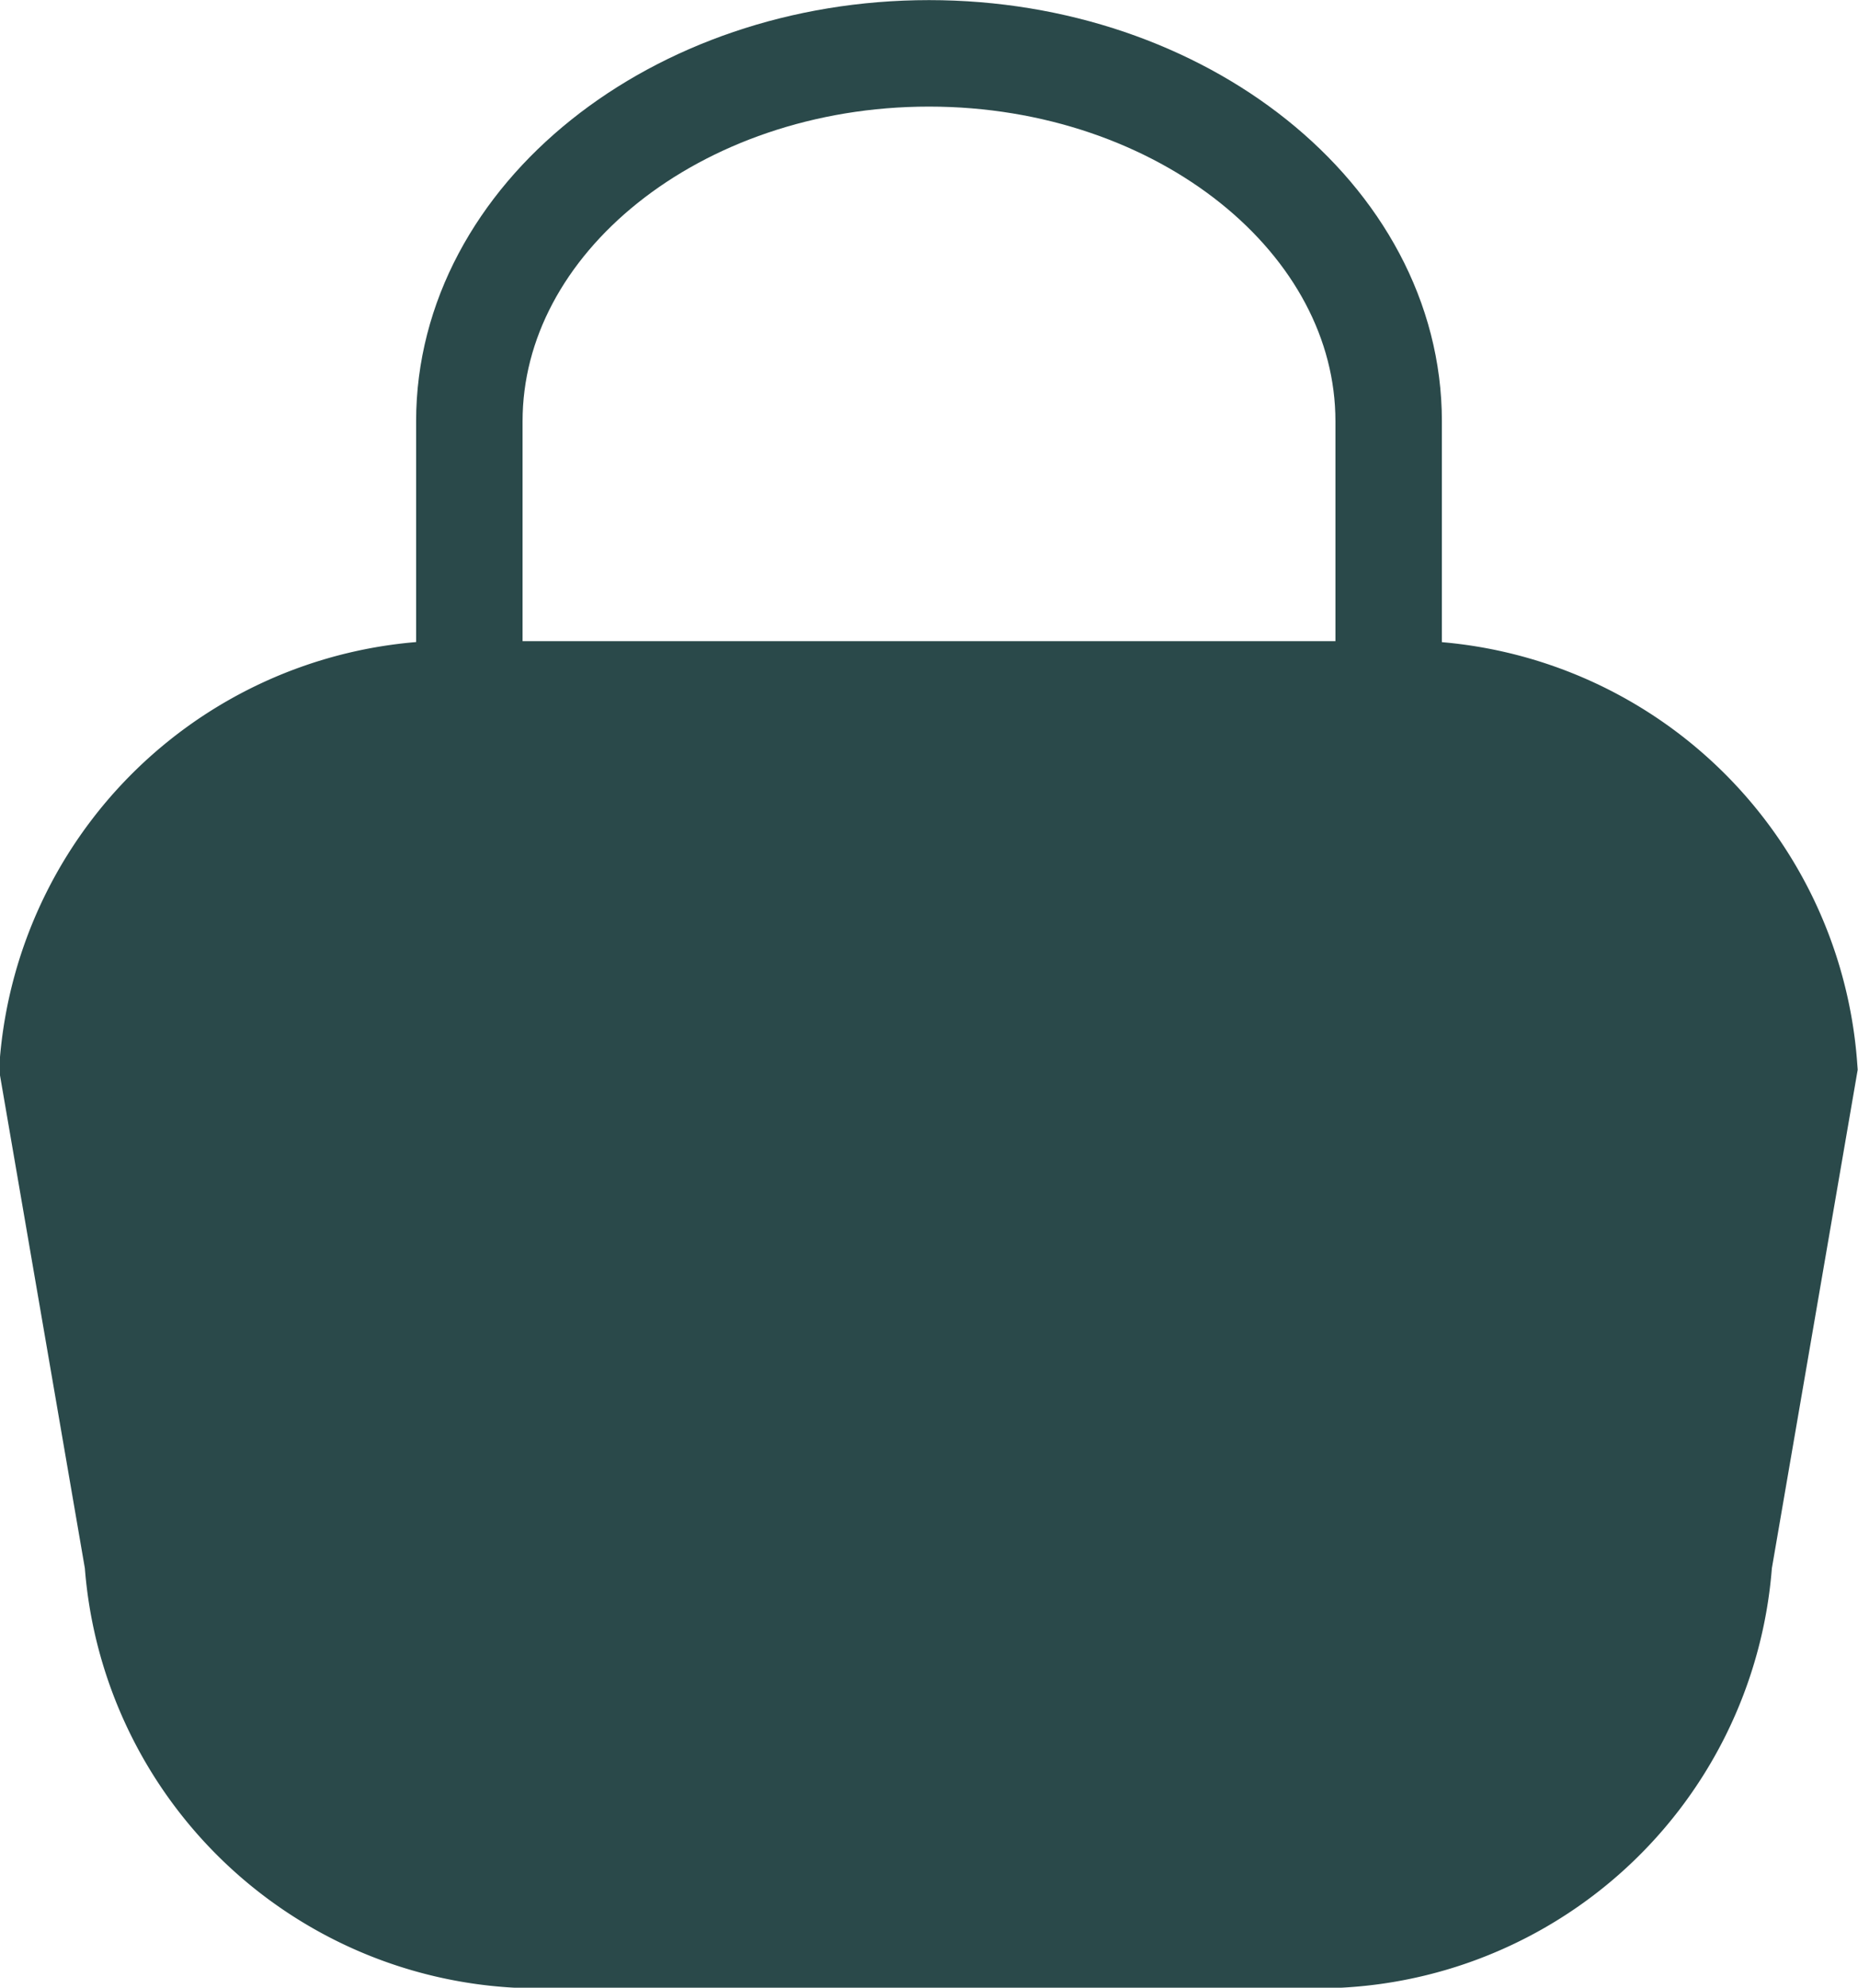 <svg xmlns="http://www.w3.org/2000/svg" width="17.454" height="18.666" viewBox="0 0 17.454 18.666"><defs><style>.a{fill:#2a494a;}.a,.b{stroke:#2a494a;}.b{fill:none;stroke-miterlimit:10;}</style></defs><g transform="translate(0.5 0.5)"><g transform="translate(0)"><path class="a" d="M561.888-60.811H555a3.779,3.779,0,0,1-3.988-3.5l-.8-4.645a3.78,3.78,0,0,1,3.988-3.5h8.479a3.779,3.779,0,0,1,3.987,3.5l-.8,4.645A3.779,3.779,0,0,1,561.888-60.811Z" transform="translate(-550.218 78.477)"/><path class="b" d="M557.582-73.675v-5.136c0-1.9,1.943-3.455,4.318-3.455h0c2.374,0,4.318,1.555,4.318,3.455v5.136" transform="translate(-553.673 82.267)"/></g></g></svg>